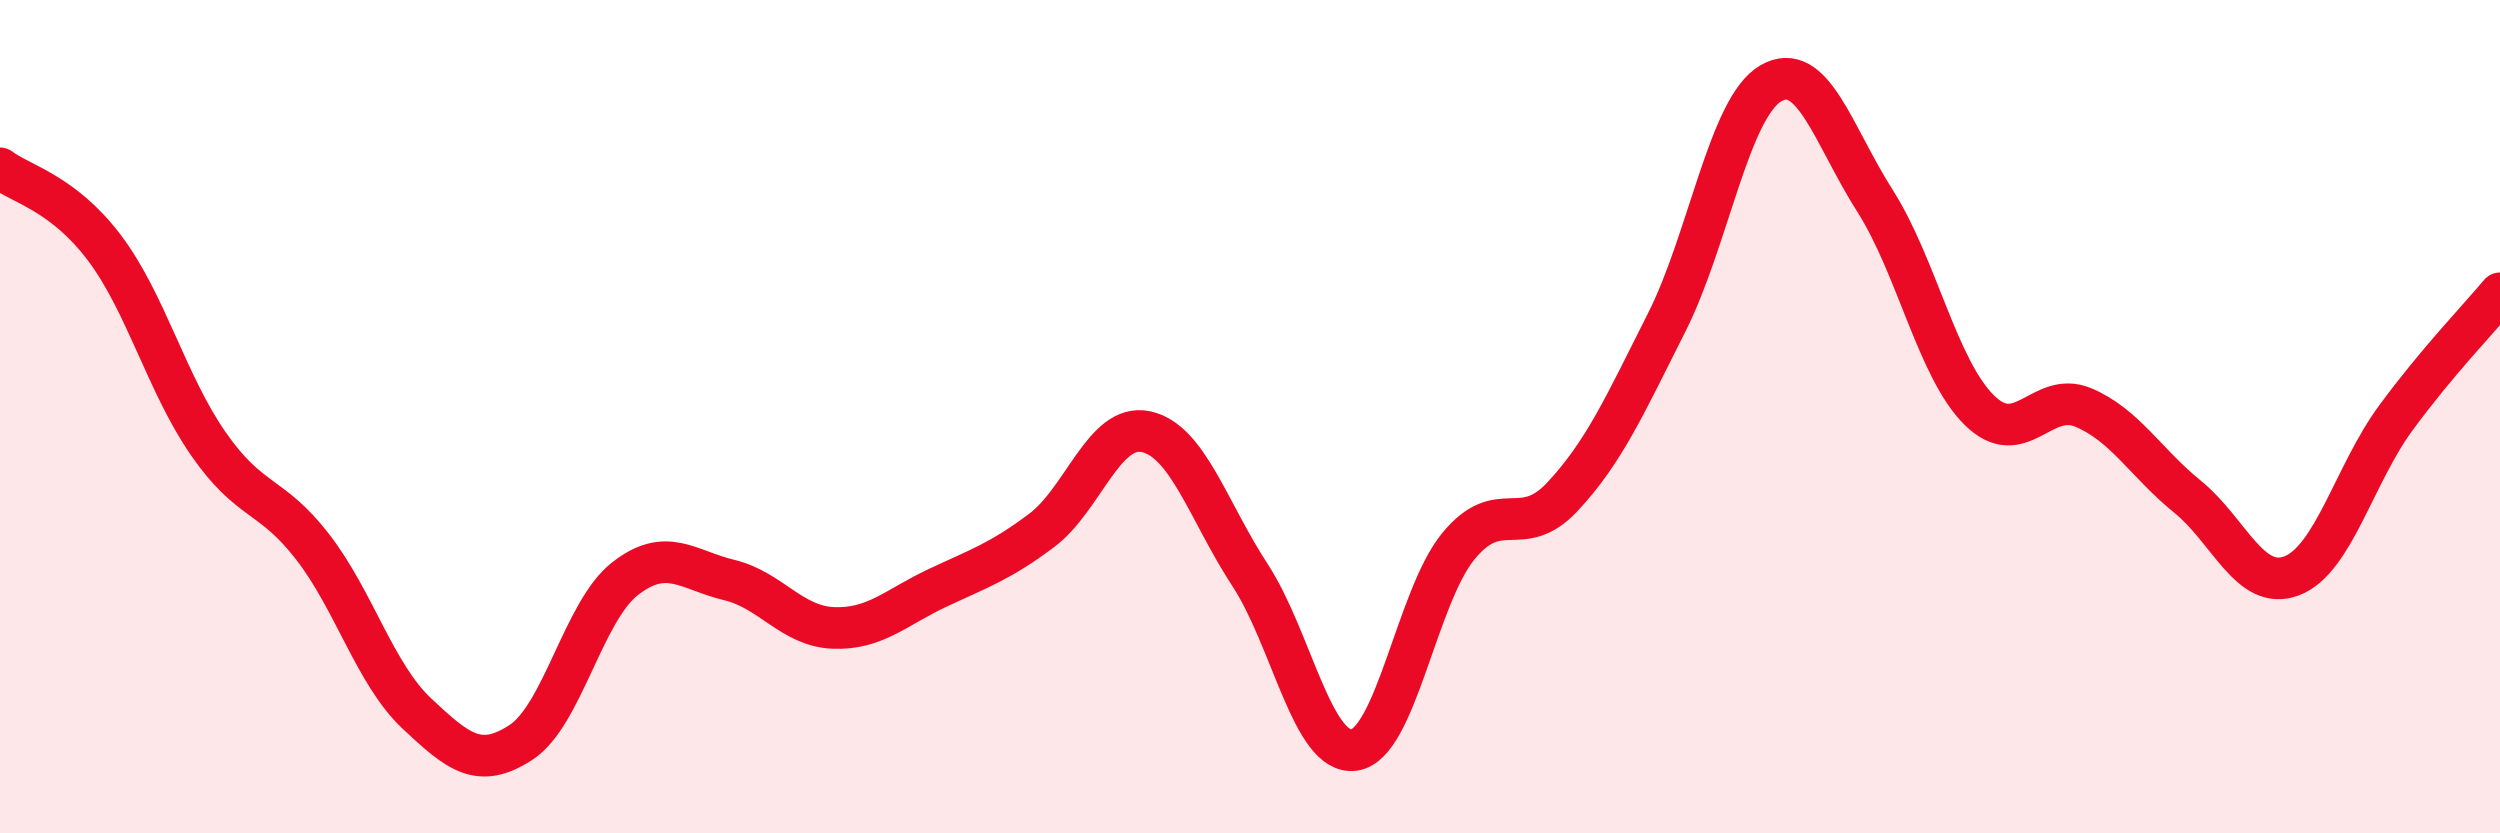 
    <svg width="60" height="20" viewBox="0 0 60 20" xmlns="http://www.w3.org/2000/svg">
      <path
        d="M 0,4.04 C 0.5,4.42 1.5,4.62 2.5,5.94 C 3.5,7.26 4,9.21 5,10.65 C 6,12.09 6.5,11.83 7.5,13.12 C 8.5,14.41 9,16.18 10,17.12 C 11,18.06 11.5,18.47 12.5,17.82 C 13.5,17.17 14,14.67 15,13.89 C 16,13.11 16.5,13.68 17.5,13.92 C 18.5,14.16 19,15.03 20,15.07 C 21,15.11 21.5,14.58 22.5,14.11 C 23.5,13.64 24,13.48 25,12.73 C 26,11.98 26.5,10.15 27.5,10.36 C 28.5,10.57 29,12.27 30,13.8 C 31,15.33 31.5,18.14 32.5,18 C 33.5,17.86 34,14.33 35,13.11 C 36,11.89 36.5,12.99 37.5,11.92 C 38.5,10.85 39,9.72 40,7.74 C 41,5.76 41.5,2.58 42.5,2 C 43.5,1.42 44,3.25 45,4.82 C 46,6.39 46.5,8.85 47.5,9.84 C 48.5,10.83 49,9.36 50,9.78 C 51,10.2 51.5,11.11 52.5,11.92 C 53.5,12.73 54,14.2 55,13.82 C 56,13.44 56.5,11.39 57.5,10.03 C 58.5,8.67 59.5,7.64 60,7.04L60 20L0 20Z"
        fill="#EB0A25"
        opacity="0.1"
        stroke-linecap="round"
        stroke-linejoin="round"
      />
      <path
        d="M 0,4.04 C 0.5,4.42 1.5,4.62 2.5,5.94 C 3.5,7.26 4,9.21 5,10.65 C 6,12.09 6.5,11.83 7.5,13.12 C 8.5,14.41 9,16.18 10,17.12 C 11,18.06 11.5,18.47 12.5,17.82 C 13.5,17.17 14,14.67 15,13.89 C 16,13.11 16.5,13.68 17.5,13.92 C 18.5,14.16 19,15.03 20,15.07 C 21,15.11 21.5,14.58 22.5,14.11 C 23.5,13.64 24,13.48 25,12.73 C 26,11.98 26.5,10.15 27.5,10.36 C 28.5,10.57 29,12.27 30,13.8 C 31,15.33 31.5,18.14 32.5,18 C 33.5,17.86 34,14.33 35,13.11 C 36,11.89 36.5,12.99 37.5,11.92 C 38.5,10.85 39,9.72 40,7.74 C 41,5.76 41.5,2.58 42.5,2 C 43.5,1.42 44,3.25 45,4.82 C 46,6.39 46.5,8.85 47.5,9.84 C 48.5,10.83 49,9.36 50,9.78 C 51,10.2 51.5,11.11 52.5,11.92 C 53.5,12.73 54,14.2 55,13.82 C 56,13.44 56.5,11.39 57.5,10.03 C 58.5,8.67 59.5,7.64 60,7.04"
        stroke="#EB0A25"
        stroke-width="1"
        fill="none"
        stroke-linecap="round"
        stroke-linejoin="round"
      />
    </svg>
  